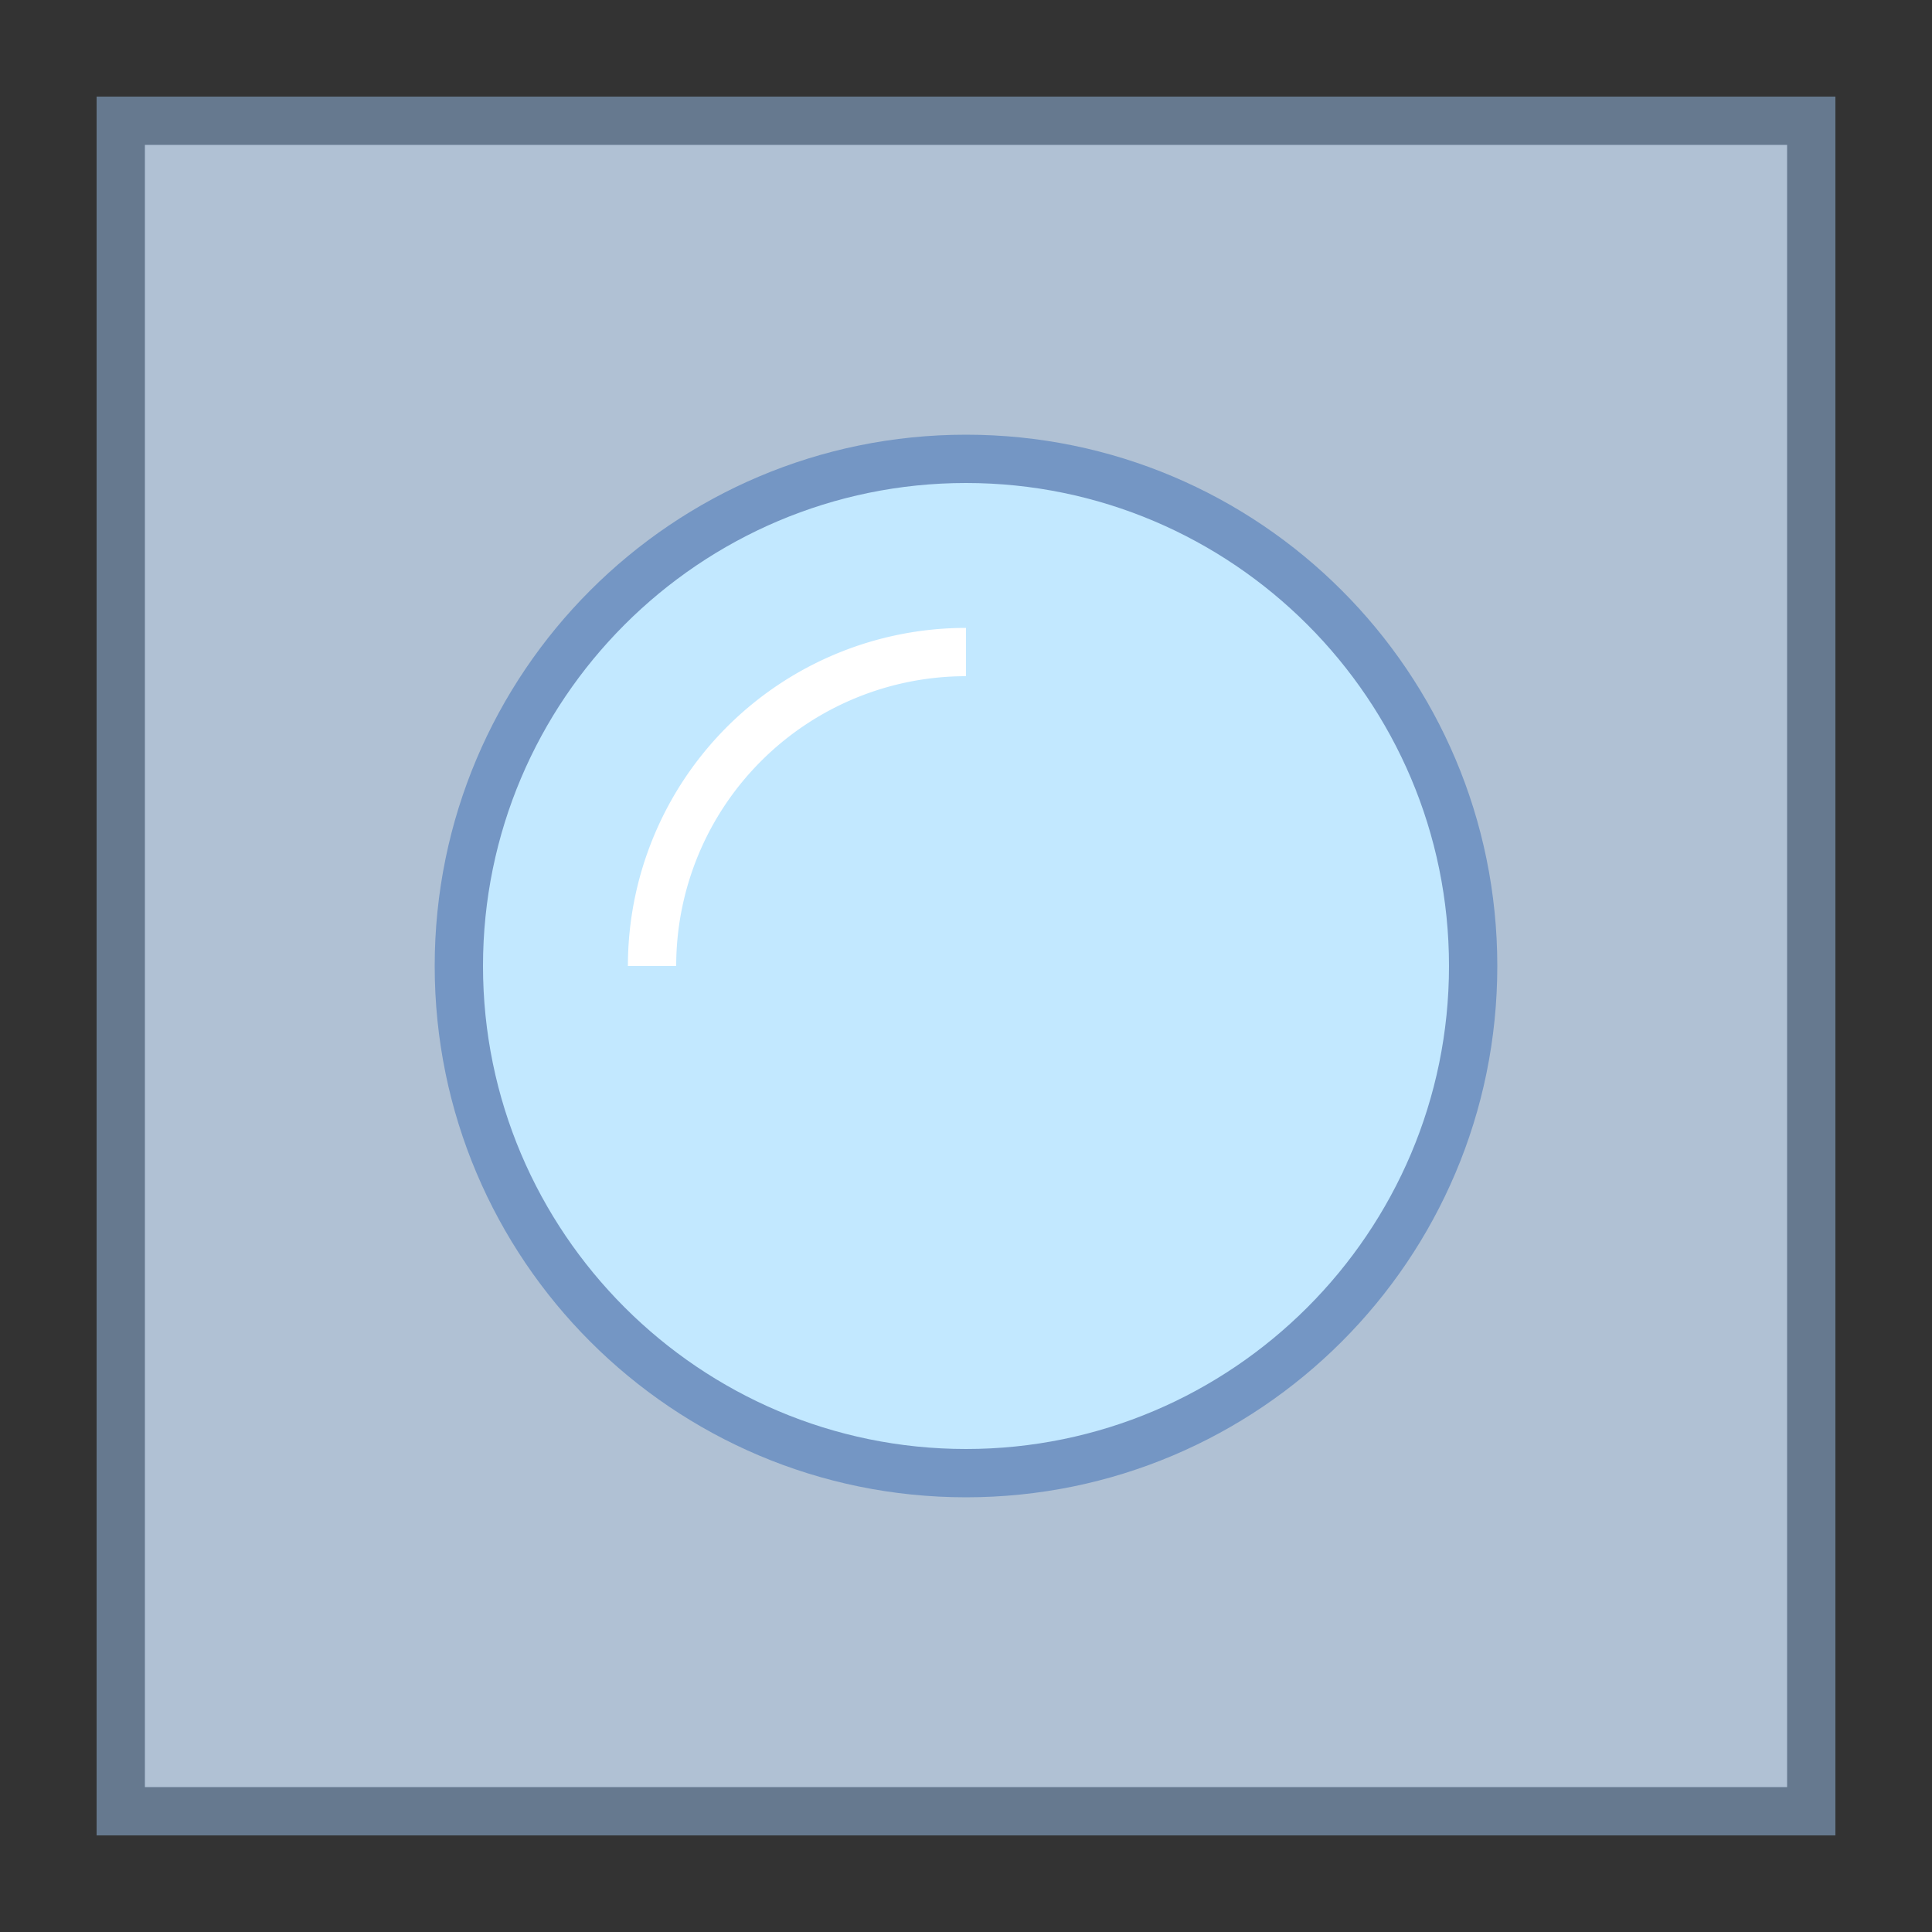 <svg xmlns="http://www.w3.org/2000/svg" viewBox="0 0 40 40"><rect x="0" y="0" width="40" height="40" fill="#333333" stroke="none"/><rect x="2.5" y="2.5" width="35" height="35" fill="#b0c1d4"/><path d="M37 3v34H3V3h34m1-1H2v36h36V2z" fill="#66798f"/><path d="M20 30.5c-5.79 0-10.5-4.71-10.5-10.5S14.21 9.5 20 9.5 30.5 14.21 30.5 20 25.79 30.5 20 30.5z" fill="#c2e8ff"/><path d="M20 10c5.514 0 10 4.486 10 10s-4.486 10-10 10-10-4.486-10-10 4.486-10 10-10m0-1C13.925 9 9 13.925 9 20s4.925 11 11 11 11-4.925 11-11S26.075 9 20 9z" fill="#7496c4"/><path d="M13.5 20a6.5 6.5 0 0 1 6.5-6.5" fill="none" stroke="#fff" stroke-miterlimit="10"/></svg>